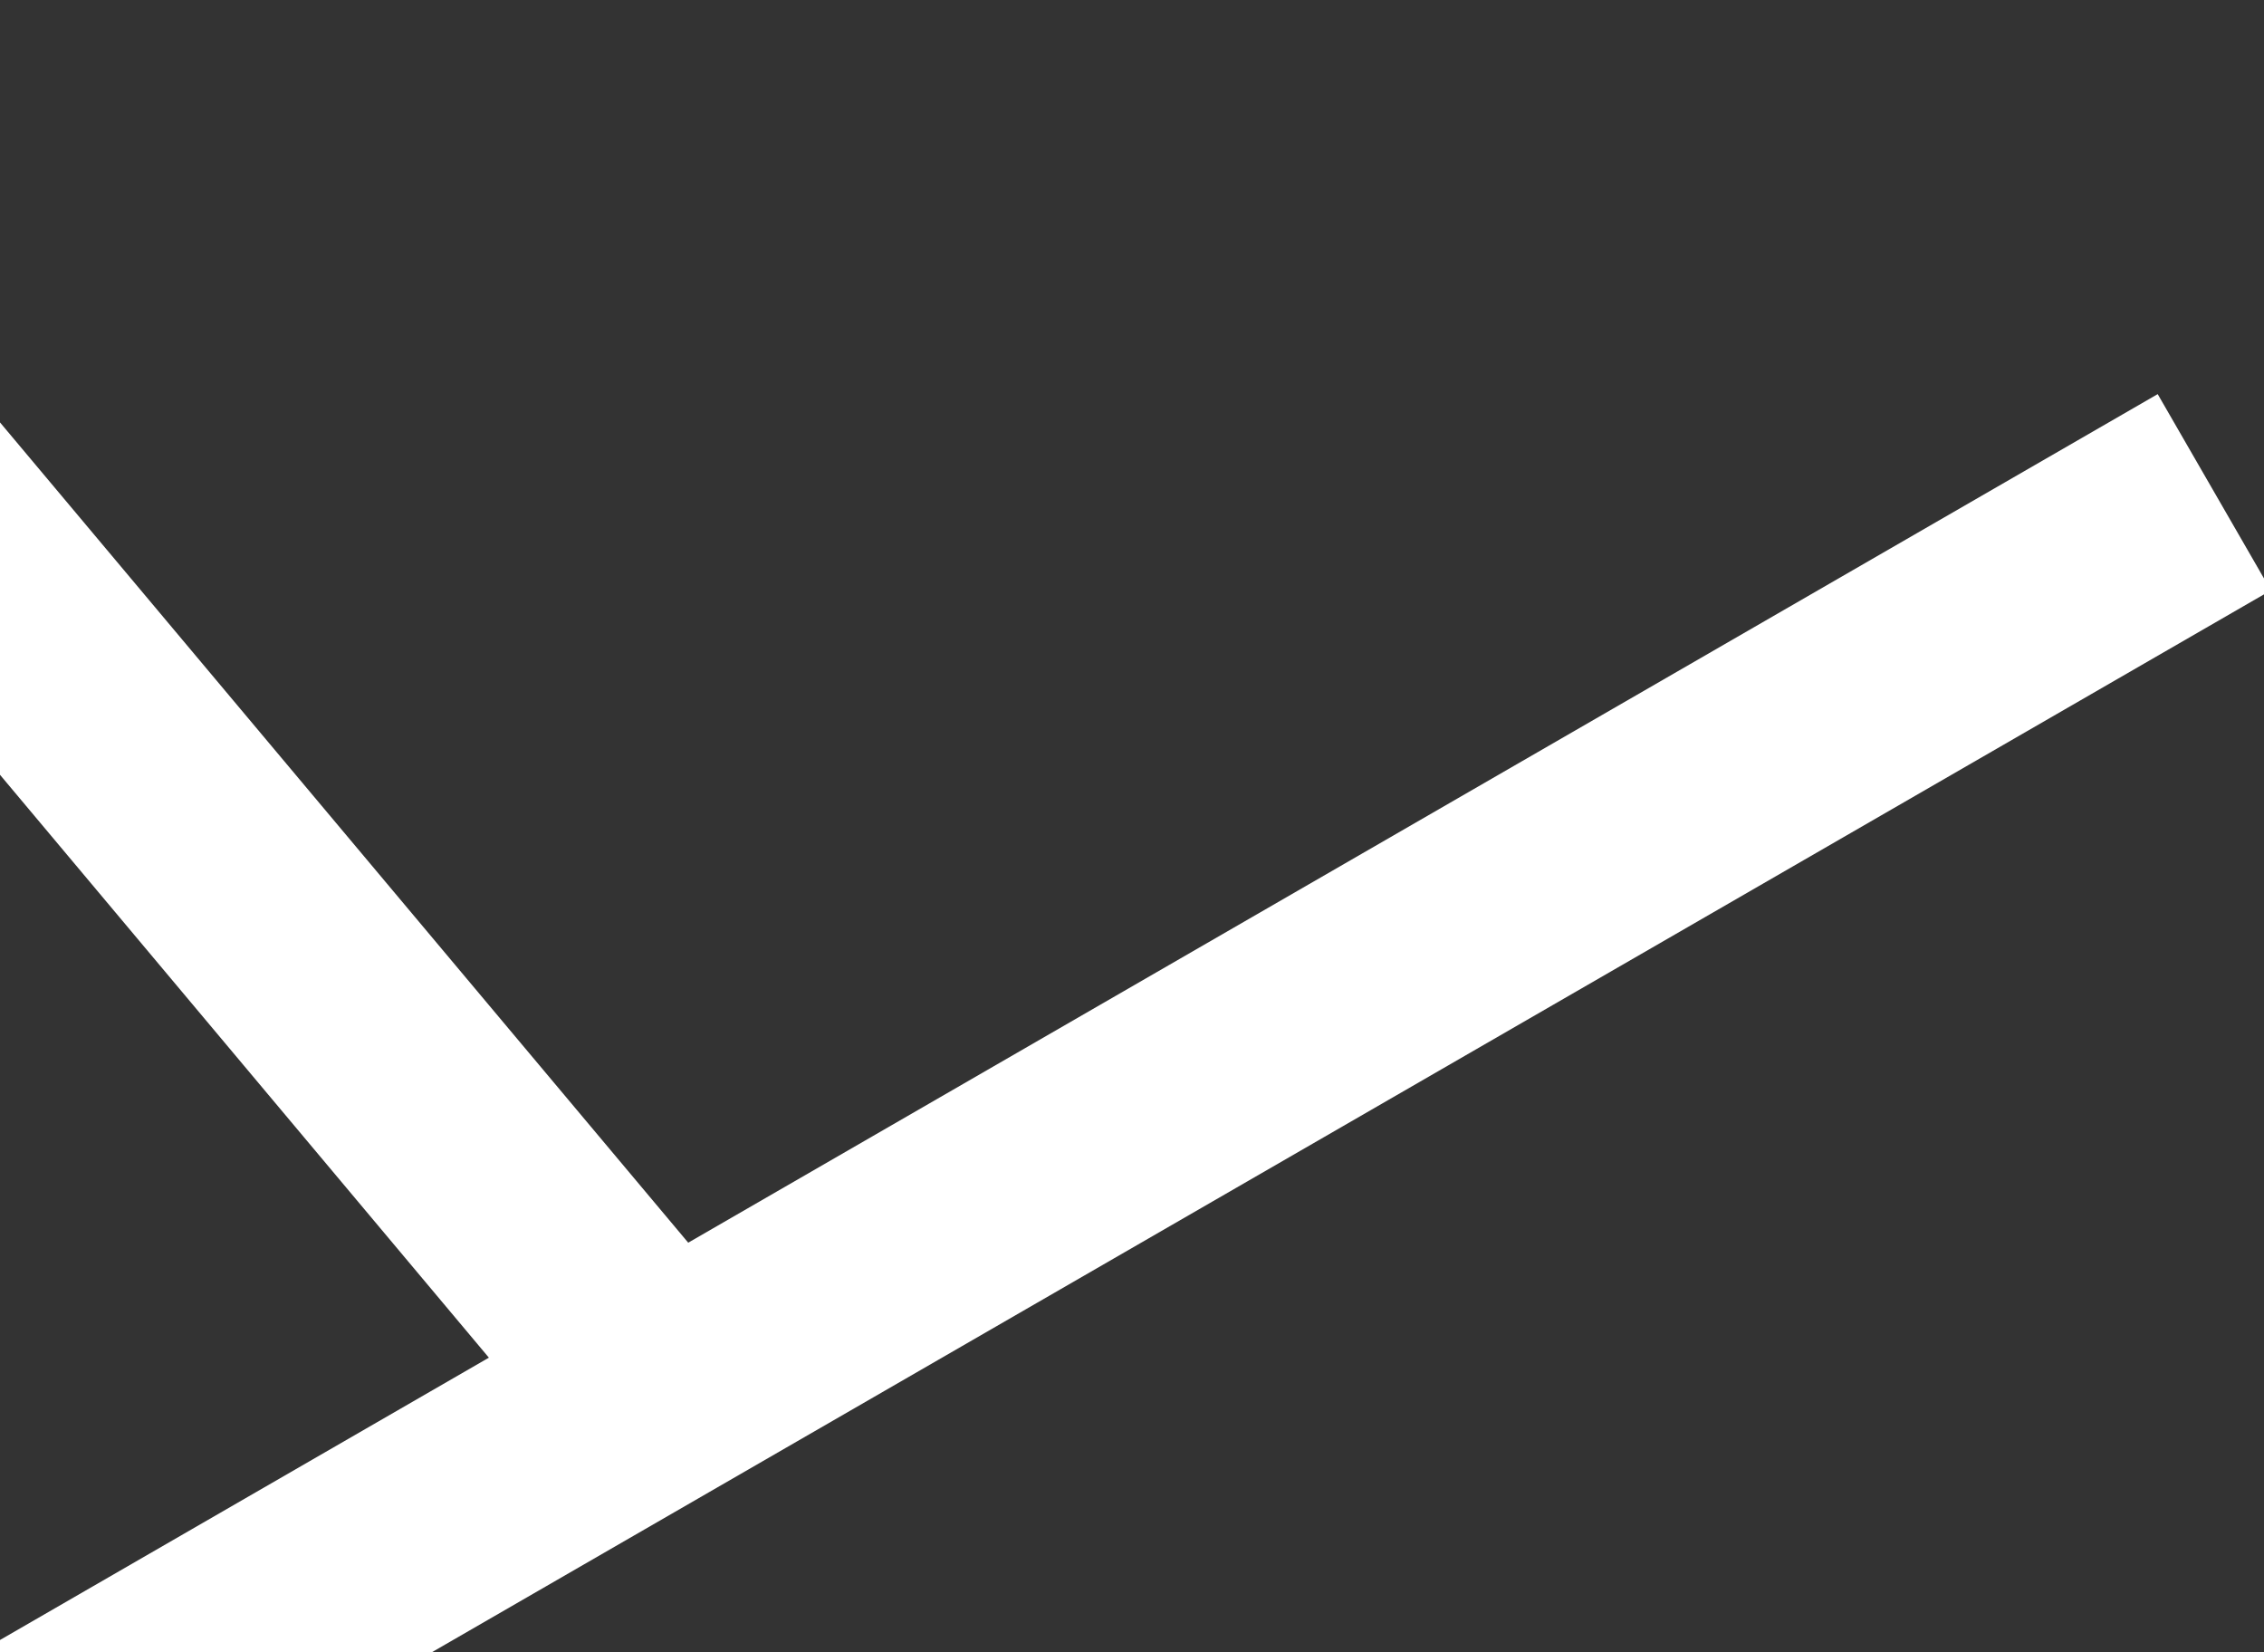<?xml version="1.0" encoding="utf-8"?>
<!-- Generator: Adobe Illustrator 28.3.0, SVG Export Plug-In . SVG Version: 6.00 Build 0)  -->
<svg version="1.1" id="Layer_1" xmlns="http://www.w3.org/2000/svg" xmlns:xlink="http://www.w3.org/1999/xlink" x="0px" y="0px"
	 viewBox="0 0 1280 934" style="enable-background:new 0 0 1280 934;" xml:space="preserve">
<rect x="0" y="0" width="1280" height="934" fill="#333333" stroke="none"/>
<style type="text/css">
	.st0{fill:#FFFFFF;}
</style>
<polygon class="st0" points="1280,336 1280,327 1219.9,222.8 389.1,702.5 0,238.8 0,438 276.4,767.5 0,927.1 0,934 244.2,934 "/>
</svg>
